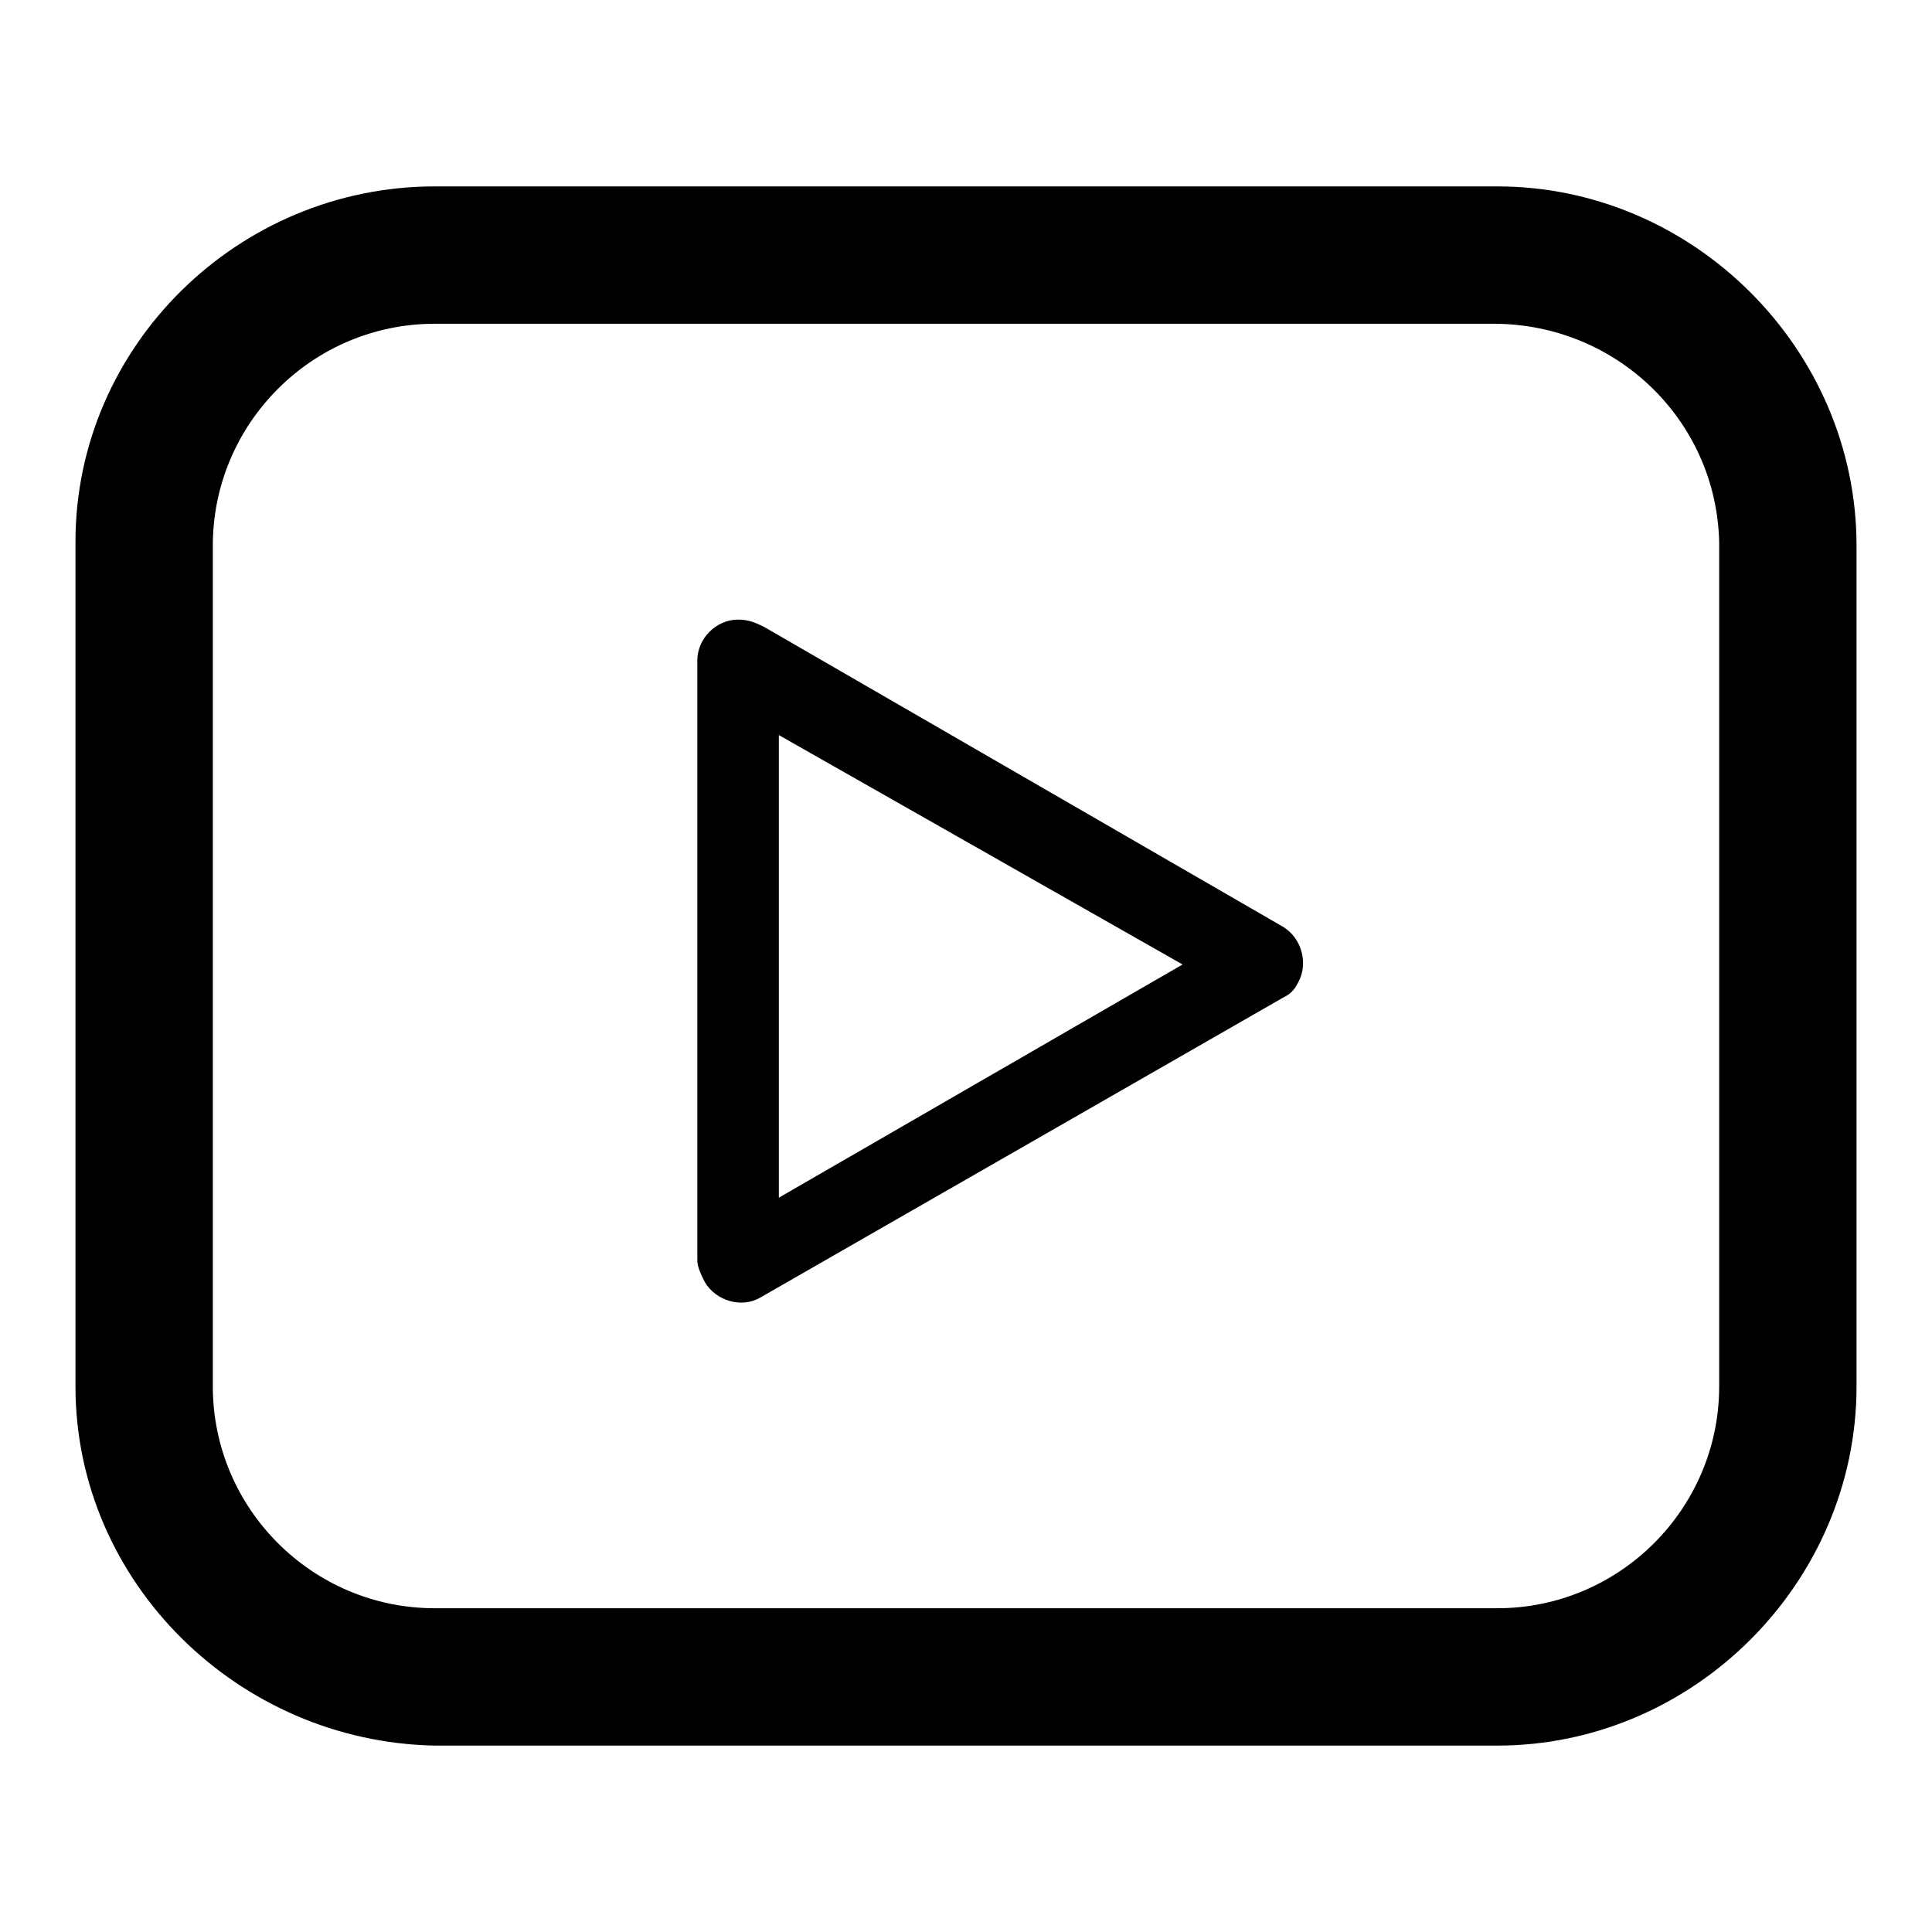 <?xml version="1.0" encoding="utf-8"?>
<!-- Svg Vector Icons : http://www.onlinewebfonts.com/icon -->
<!DOCTYPE svg PUBLIC "-//W3C//DTD SVG 1.1//EN" "http://www.w3.org/Graphics/SVG/1.1/DTD/svg11.dtd">
<svg version="1.1" xmlns="http://www.w3.org/2000/svg" xmlns:xlink="http://www.w3.org/1999/xlink" x="0px" y="0px" viewBox="0 0 256 256" enable-background="new 0 0 256 256" xml:space="preserve">
<g><g><path fill="#000000" d="M57.6,24.7h140.8c26,0,47.6,21.6,47.6,47.6v111.4c0,26-21.6,47.6-47.6,47.6H57.6c-26-0.5-47.6-21.6-47.6-47.6V71.8C10,45.8,31.6,24.7,57.6,24.7L57.6,24.7z M101.3,83.1L101.3,83.1l68.7,39.7c2.5,1.5,3.4,4.9,2,7.4c-0.5,1-1,1.5-2,2l-69.2,39.7c-2.5,1.5-5.9,0.5-7.4-2c-0.5-1-1-2-1-2.9l0,0V87.5c0-2.9,2.5-5.4,5.4-5.4C99.3,82.1,100.3,82.6,101.3,83.1L101.3,83.1z M103.2,97.4L103.2,97.4v61.3l53.5-30.9L103.2,97.4L103.2,97.4z M197.9,42.9L197.9,42.9H57.6c-16.2,0-29.4,13.2-29.4,29.4v111.4c0,16.2,13.2,29.4,29.4,29.4h140.8c16.2,0,29.4-13.2,29.4-29.4V71.8C227.4,55.6,214.1,42.9,197.9,42.9L197.9,42.9z"/></g></g>
</svg>